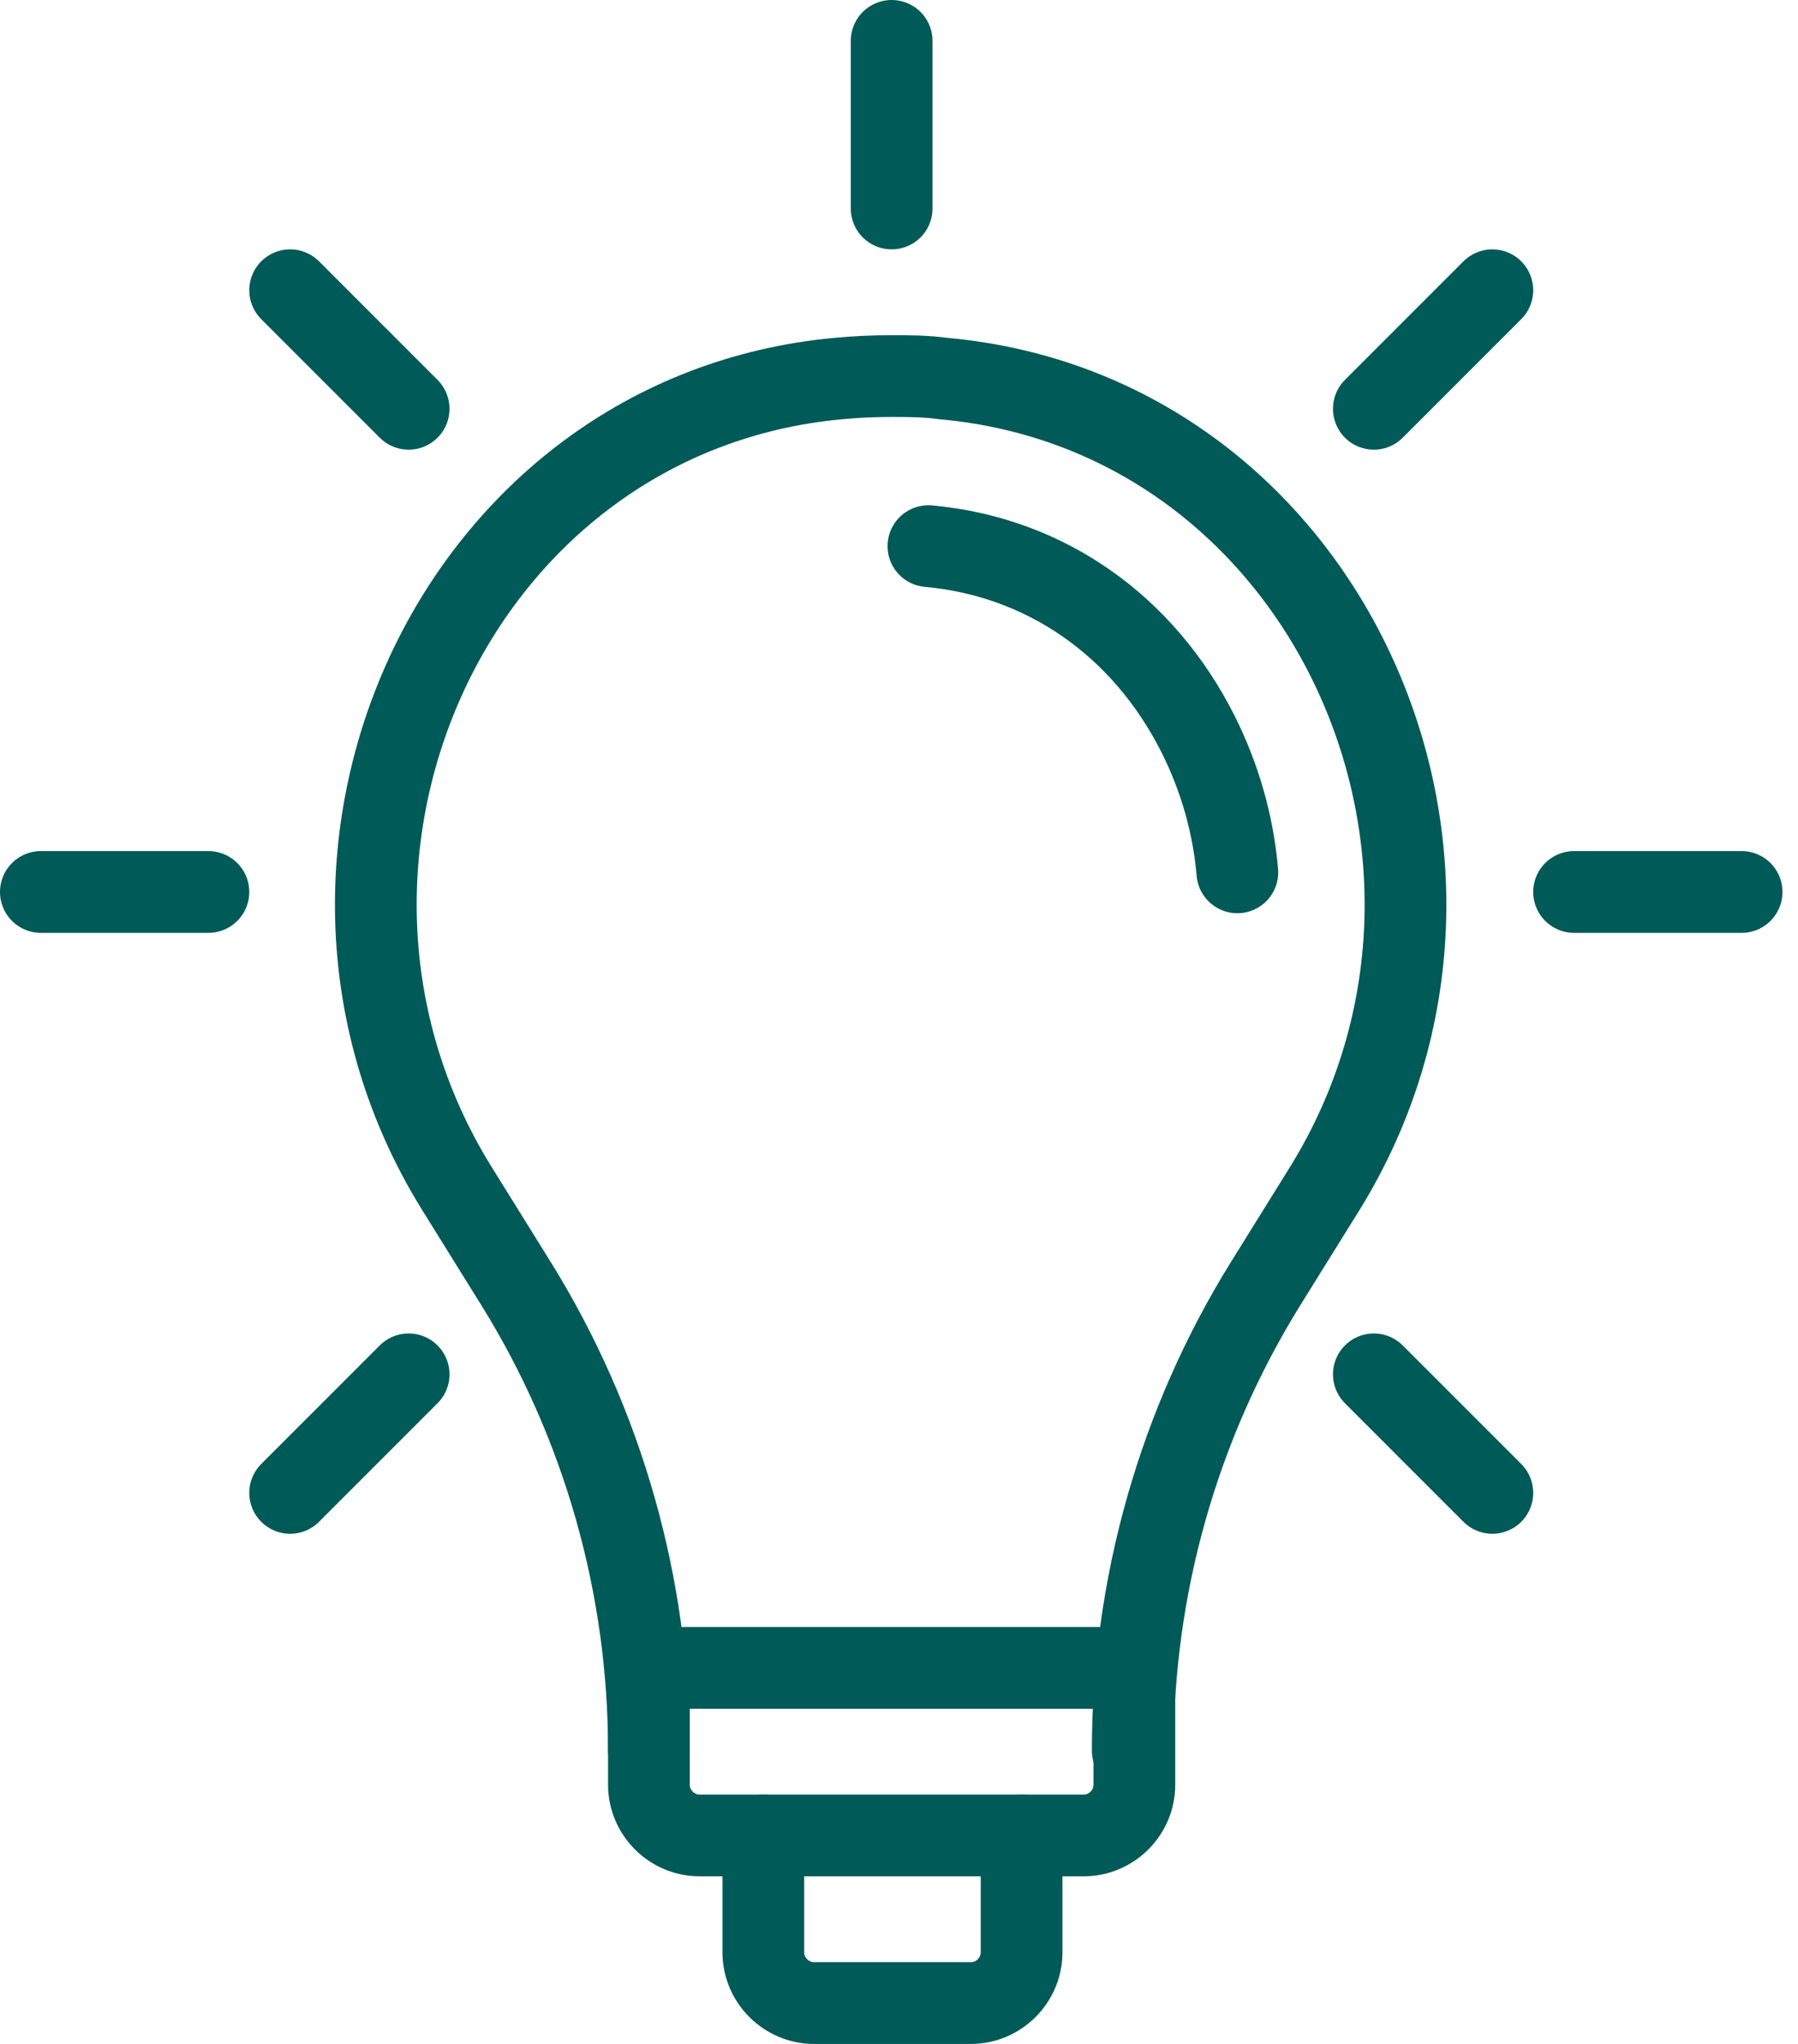 <?xml version="1.0" encoding="UTF-8"?>
<svg width="22px" height="25px" viewBox="0 0 22 25" version="1.1" xmlns="http://www.w3.org/2000/svg" xmlns:xlink="http://www.w3.org/1999/xlink">
    <title>Project indienen</title>
    <g id="Page-1" stroke="none" stroke-width="1" fill="none" fill-rule="evenodd" stroke-linecap="round" stroke-linejoin="round">
        <g id="Project-indienen" stroke="#005A58">
            <path d="M13.88,20.4 L13.88,21.83 C13.88,22.17 13.6,22.45 13.26,22.45 L8.56,22.45 C8.22,22.45 7.94,22.17 7.94,21.83 L7.94,20.4 L13.88,20.4 L13.88,20.4 Z" id="Path"></path>
            <path d="M12.5,22.45 L12.5,23.88 C12.5,24.22 12.22,24.5 11.88,24.5 L9.96,24.5 C9.62,24.5 9.34,24.22 9.34,23.88 L9.34,22.45" id="Path"></path>
            <path d="M7.94,21.41 L7.94,21.41 C7.94,19.4 7.38,17.42 6.32,15.71 L5.58,14.52 C3.1,10.5 5.56,5.06 10.26,4.63 C10.47,4.61 10.69,4.6 10.9,4.6 C11.11,4.6 11.33,4.6 11.54,4.63 C16.24,5.05 18.69,10.5 16.22,14.52 L15.48,15.71 C14.42,17.42 13.86,19.4 13.86,21.41 L13.86,21.41" id="Path"></path>
            <path d="M15.14,10.67 C15.09,10.09 14.93,9.52 14.66,8.98 C13.99,7.65 12.79,6.81 11.36,6.68" id="Path"></path>
            <line x1="10.91" y1="0.5" x2="10.91" y2="2.55" id="Path"></line>
            <line x1="5" y1="16.81" x2="3.55" y2="18.26" id="Path"></line>
            <line x1="18.26" y1="3.55" x2="16.81" y2="5" id="Path"></line>
            <line x1="2.55" y1="10.91" x2="0.5" y2="10.91" id="Path"></line>
            <line x1="21.31" y1="10.91" x2="19.26" y2="10.91" id="Path"></line>
            <line x1="5" y1="5" x2="3.55" y2="3.55" id="Path"></line>
            <line x1="18.26" y1="18.26" x2="16.81" y2="16.81" id="Path"></line>
        </g>
    </g>
</svg>